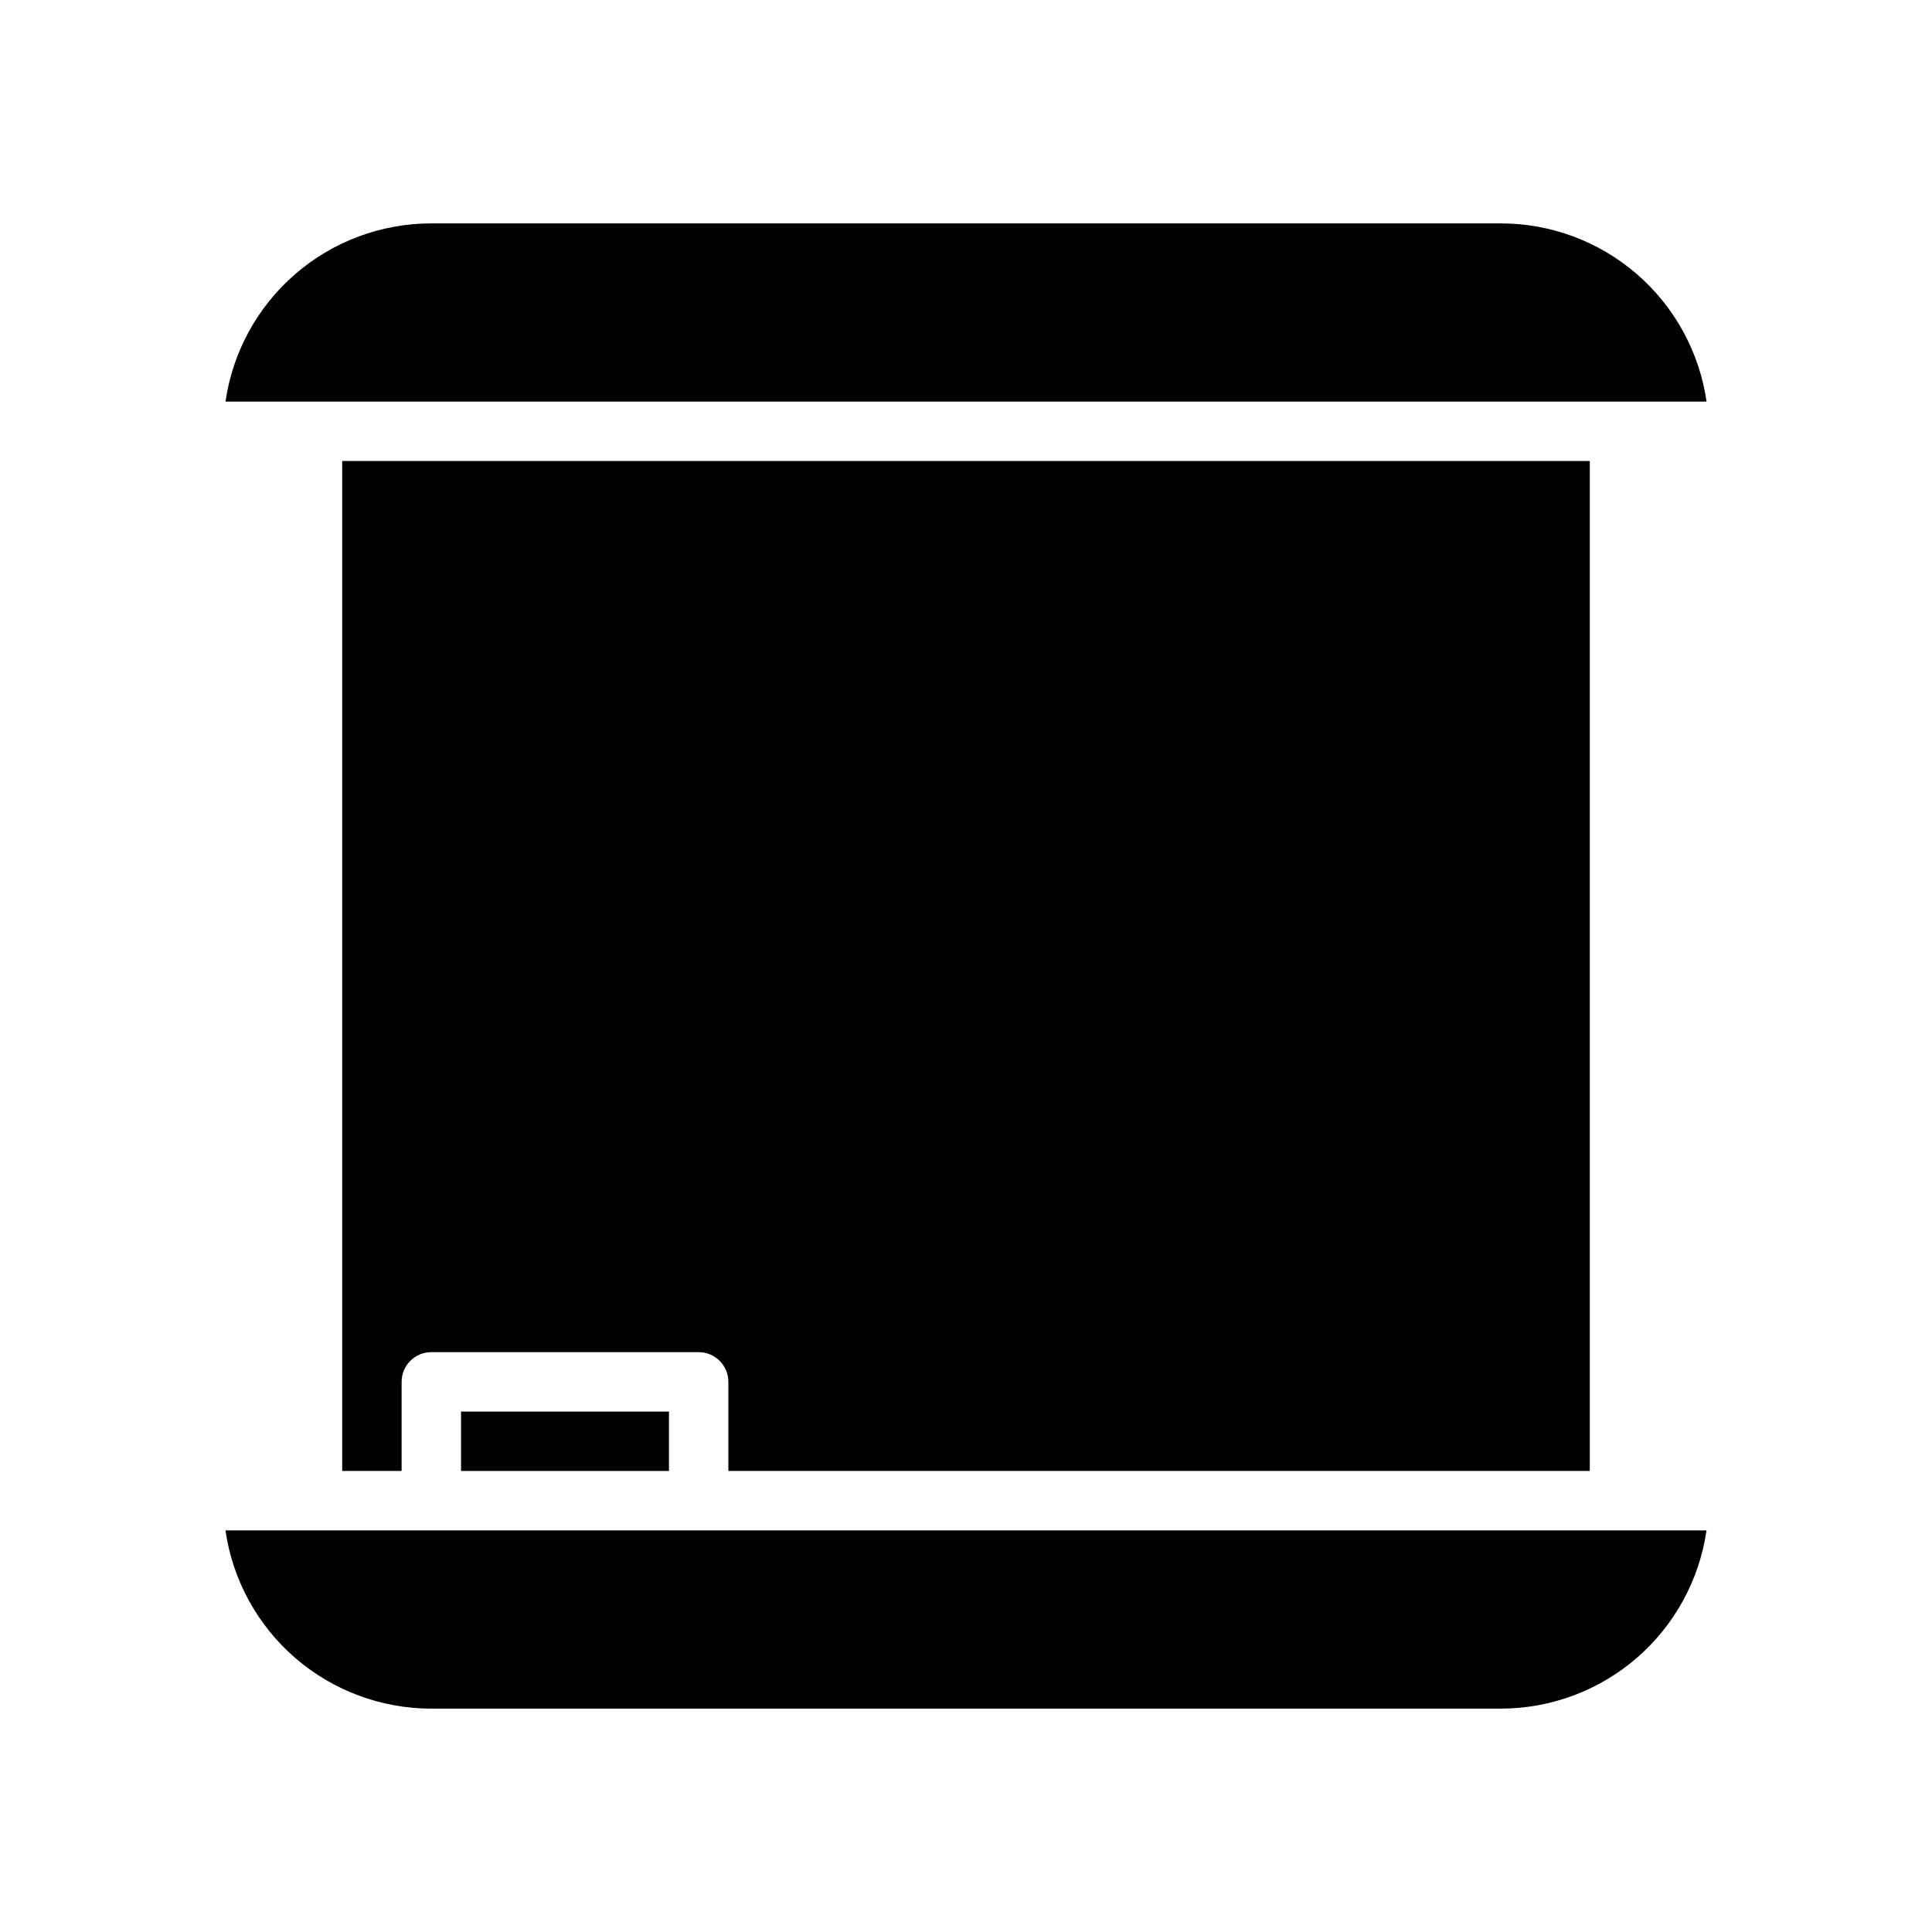 <?xml version="1.0" encoding="UTF-8"?>
<!-- Uploaded to: ICON Repo, www.iconrepo.com, Generator: ICON Repo Mixer Tools -->
<svg fill="#000000" width="800px" height="800px" version="1.1" viewBox="144 144 512 512" xmlns="http://www.w3.org/2000/svg">
 <g>
  <path d="m565.31 533.82v-267.65h-330.62v267.65h15.742v-23.617c0-4.348 3.523-7.871 7.871-7.871h70.848c2.09 0 4.094 0.828 5.566 2.305 1.477 1.477 2.309 3.477 2.309 5.566v23.617z"/>
  <path d="m541.7 203.2h-283.39c-13.25-0.004-26.062 4.769-36.082 13.445-10.02 8.672-16.578 20.668-18.469 33.785h392.5c-1.895-13.117-8.453-25.113-18.473-33.785-10.02-8.676-22.828-13.449-36.082-13.445z"/>
  <path d="m266.18 518.08h55.105v15.742h-55.105z"/>
  <path d="m258.3 549.57h-54.551c1.891 13.117 8.449 25.113 18.469 33.789s22.832 13.445 36.082 13.445h283.39c13.254 0 26.062-4.769 36.082-13.445 10.02-8.676 16.578-20.672 18.473-33.789z"/>
 </g>
</svg>